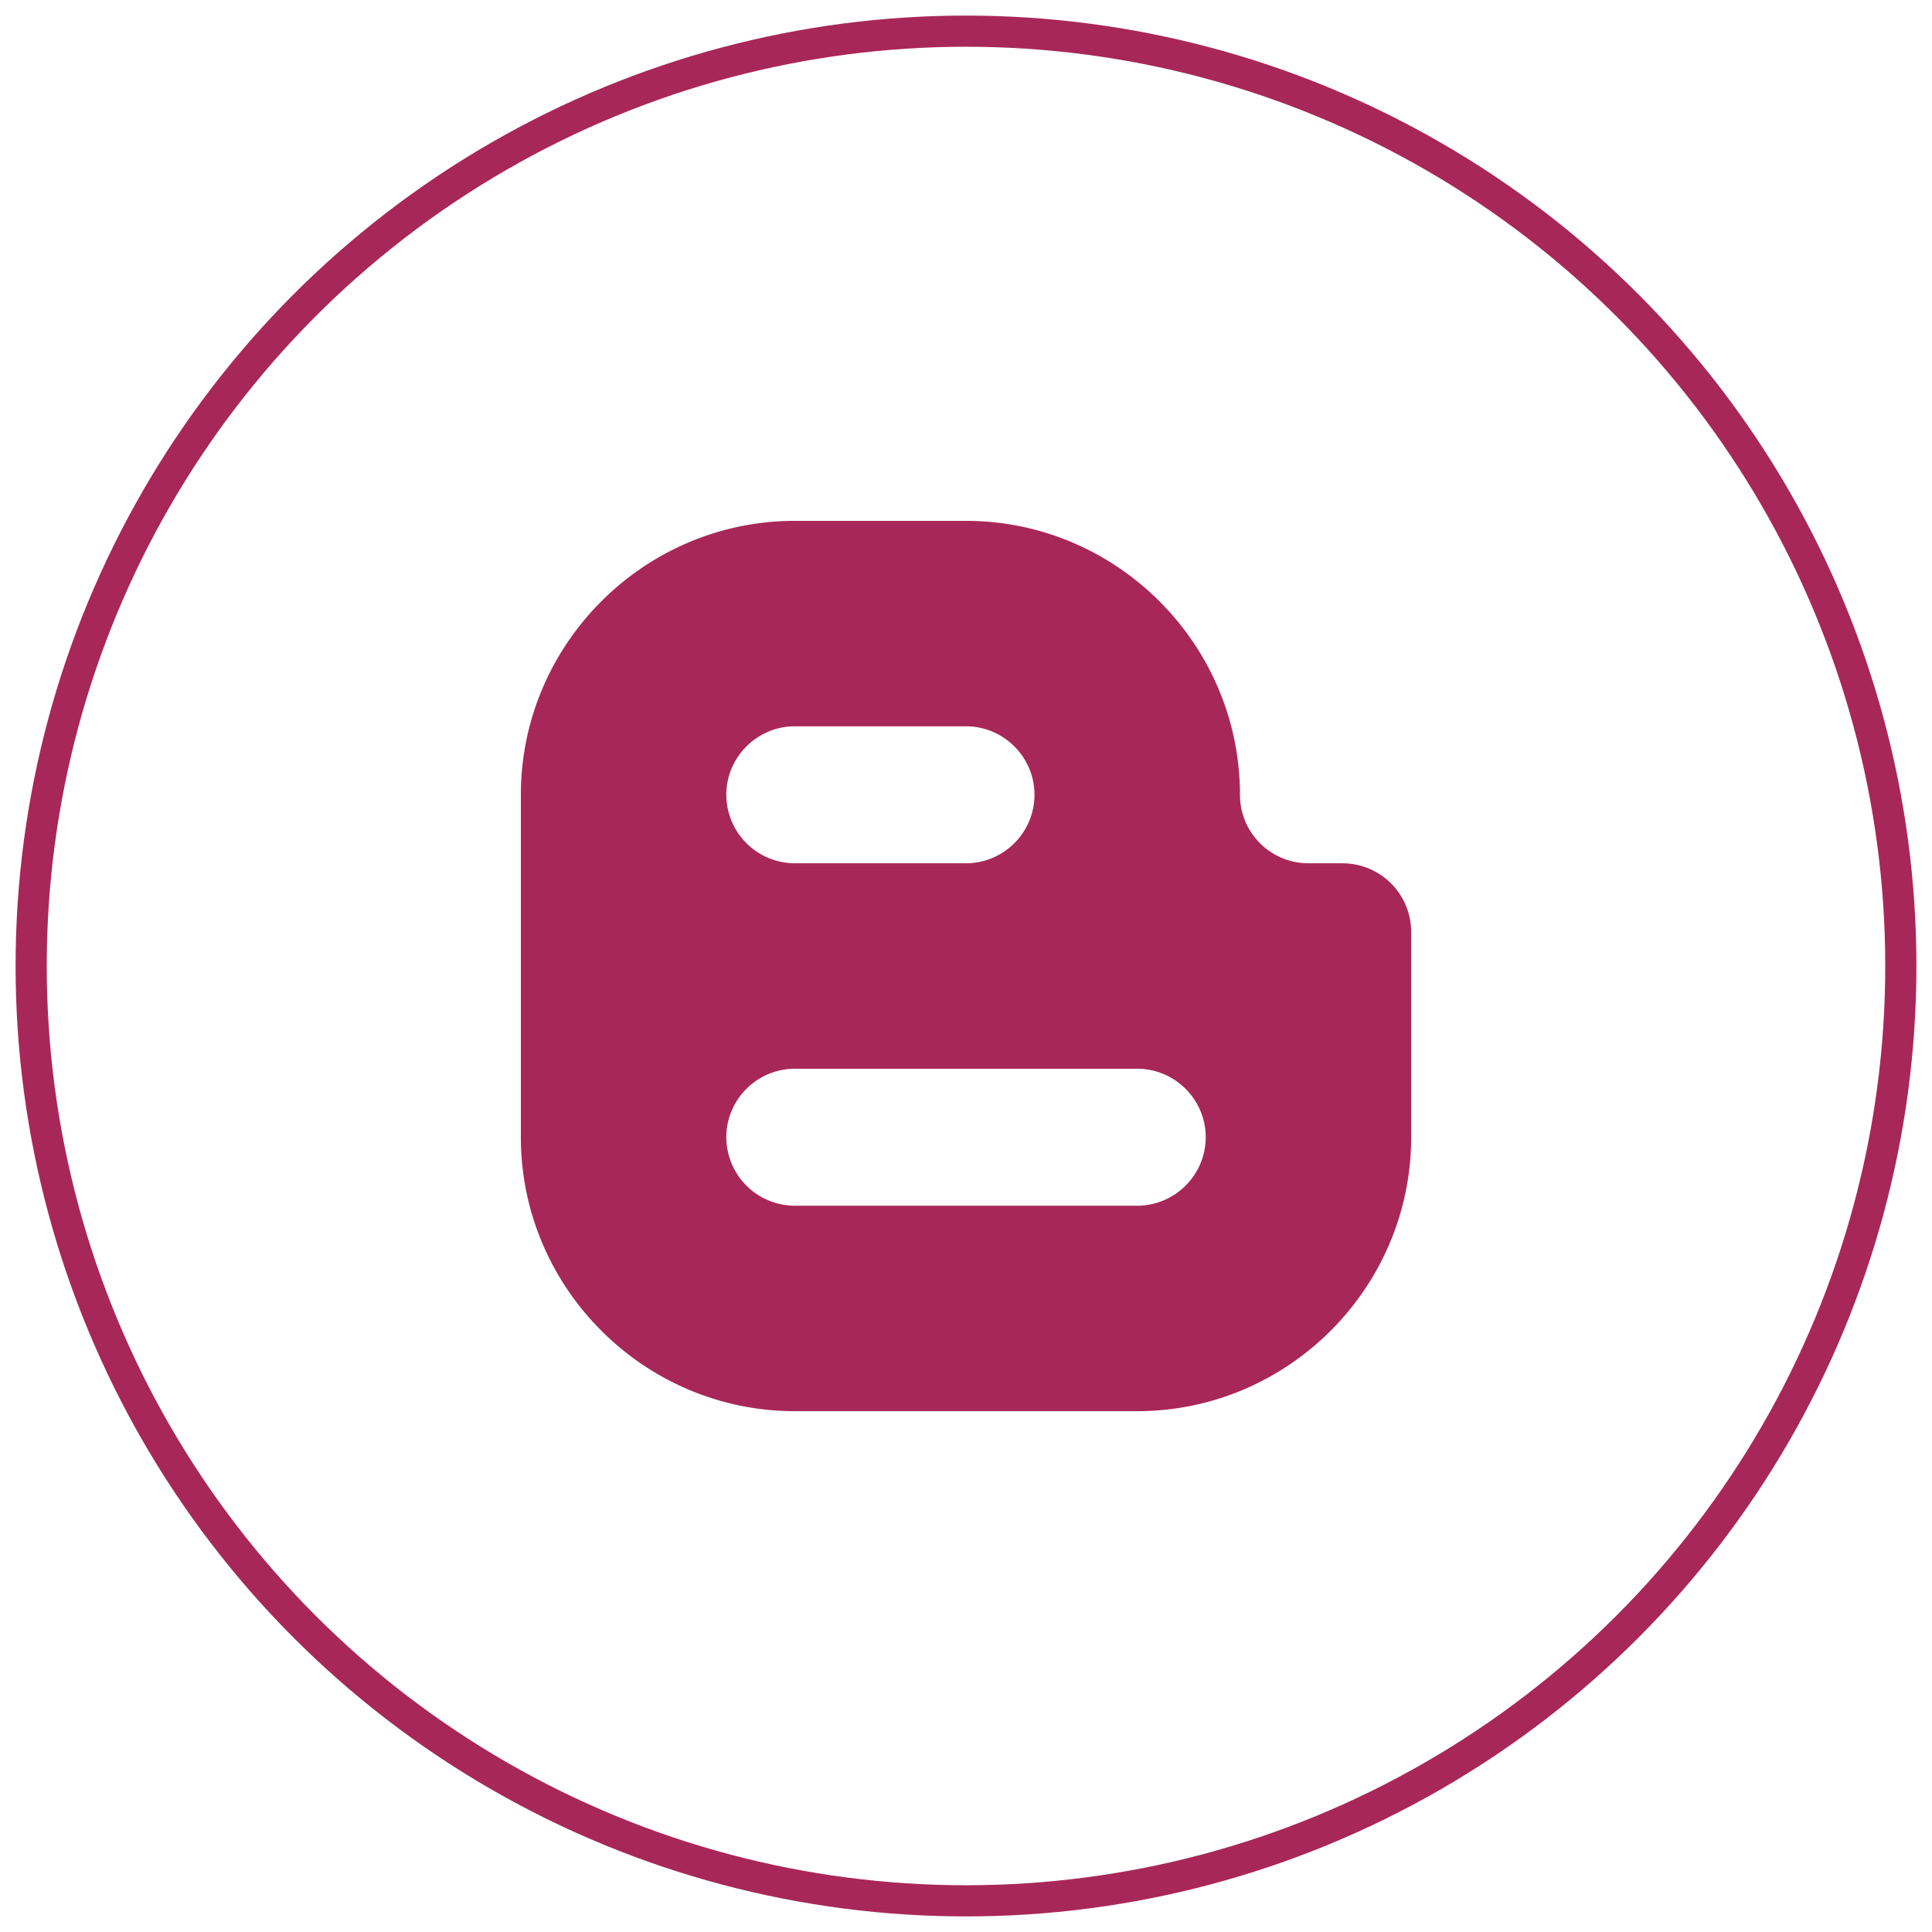 <svg xmlns="http://www.w3.org/2000/svg" xmlns:xlink="http://www.w3.org/1999/xlink" width="62" height="62" viewBox="0 0 62 62">
    <defs>
        <path id="a" d="M18.571 0H0v37.143h37.143V0z"/>
    </defs>
    <g fill="none" fill-rule="evenodd" transform="translate(1 1)">
        <circle cx="30" cy="30" r="30" stroke="#A82759"/>
        <g transform="translate(11.429 11.429)">
            <mask id="b" fill="#fff">
                <use xlink:href="#a"/>
            </mask>
            <path fill="#A82759" d="M24.066 26.264h-10.99a2.204 2.204 0 0 1-2.197-2.198c0-1.209.99-2.198 2.198-2.198h10.989c1.209 0 2.198.99 2.198 2.198a2.204 2.204 0 0 1-2.198 2.198m-10.99-15.385h5.495c1.21 0 2.198.99 2.198 2.198a2.204 2.204 0 0 1-2.198 2.198h-5.494a2.204 2.204 0 0 1-2.198-2.198c0-1.209.99-2.198 2.198-2.198m17.582 4.396H29.56a2.197 2.197 0 0 1-2.197-2.198c0-4.835-3.956-8.791-8.792-8.791h-5.494c-4.835 0-8.791 3.956-8.791 8.79v10.99c0 4.835 3.956 8.791 8.79 8.791h10.99c4.835 0 8.791-3.956 8.791-8.791v-6.593a2.204 2.204 0 0 0-2.198-2.198" mask="url(#b)"/>
        </g>
    </g>
</svg>
